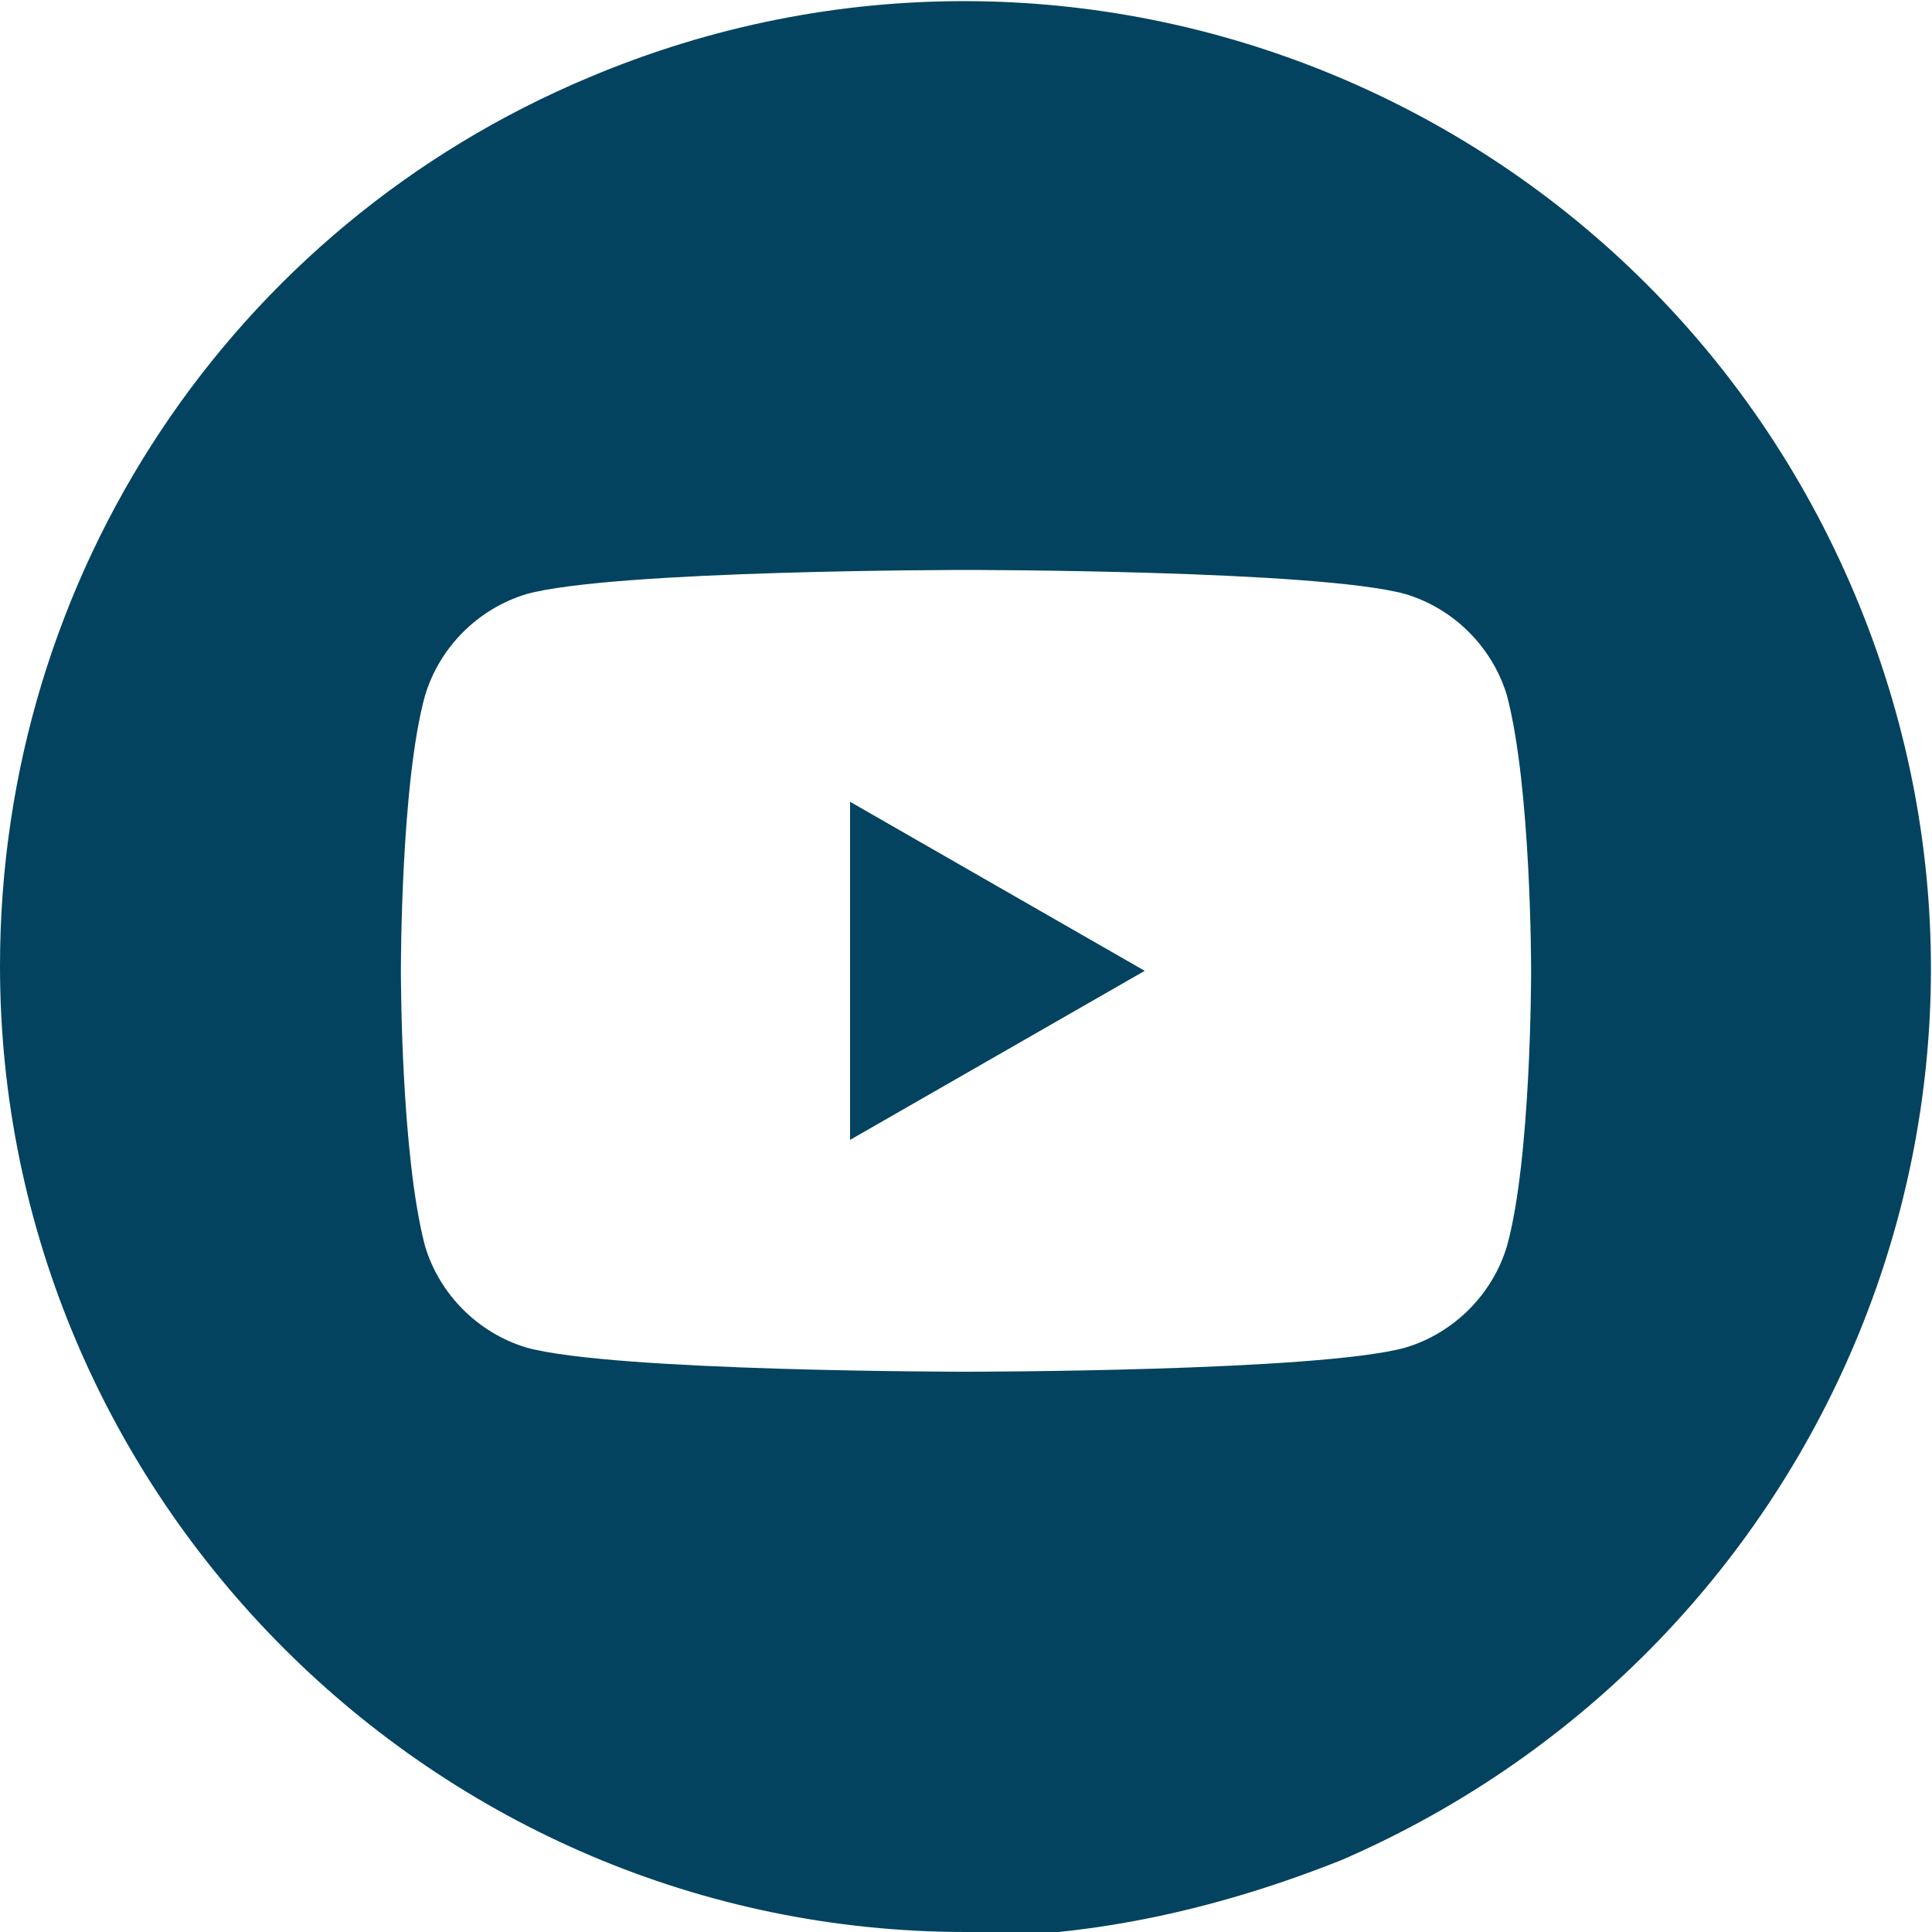 <?xml version="1.0" encoding="UTF-8"?> <svg xmlns="http://www.w3.org/2000/svg" id="b" version="1.1" viewBox="0 0 40 40"><defs><style> .st0 { fill: #03435f; } </style></defs><g id="c"><g id="d"><path id="f" class="st0" d="M414.6,41.6c-11.1,0-20-9-20-20.2,0-8.1,4.8-15.4,12.2-18.6,10.2-4.3,21.9.5,26.2,10.8,4.3,10.2-.5,22-10.6,26.4-2.5,1.1-5.1,1.6-7.8,1.6h0ZM414.6,13.1c0,0-7.3,0-9.1.5-1,.3-1.8,1.1-2.1,2.1-.5,1.8-.5,5.7-.5,5.7s0,3.9.5,5.7c.3,1,1.1,1.8,2.1,2.1,1.8.5,9.1.5,9.1.5s7.3,0,9.1-.5c1-.3,1.8-1.1,2.1-2.1.5-1.8.5-5.7.5-5.7s0-3.9-.5-5.7c-.3-1-1.1-1.8-2.1-2.1-1.8-.5-9.1-.5-9.1-.5h0ZM412.2,24.9v-7l6.1,3.5-6.1,3.5h0Z"></path></g></g><g id="c1" data-name="c"><g id="d1" data-name="d"><path id="f1" data-name="f" class="st0" d="M20,40C9,40,0,31,0,20,0,11.9,4.8,4.7,12.2,1.6c10.2-4.3,21.9.5,26.2,10.7,4.3,10.2-.5,21.8-10.6,26.2-2.5,1-5.1,1.6-7.8,1.6h0ZM20,11.8c0,0-7.3,0-9.1.5-1,.3-1.8,1.1-2.1,2.1-.5,1.8-.5,5.6-.5,5.7s0,3.8.5,5.7c.3,1,1.1,1.8,2.1,2.1,1.8.5,9.1.5,9.1.5s7.3,0,9.1-.5c1-.3,1.8-1.1,2.1-2.1.5-1.8.5-5.6.5-5.7s0-3.8-.5-5.7c-.3-1-1.1-1.8-2.1-2.1-1.8-.5-9.1-.5-9.1-.5h0ZM17.6,23.5v-6.9l6.1,3.5-6.1,3.5h0Z"></path></g></g><g id="c2" data-name="c"><path id="e" class="st0" d="M267.2,41.6c-11.1,0-20.1-9.1-20.1-20.2,0-8.1,4.8-15.4,12.2-18.6,10.2-4.3,22,.6,26.2,10.9,4.2,10.2-.5,21.9-10.6,26.3-2.5,1.1-5.1,1.6-7.8,1.6h0ZM259.1,11.8c-.8,0-1.4.6-1.4,1.4v16.4c0,.8.6,1.4,1.4,1.4h16.2c.8,0,1.4-.6,1.4-1.4V13.2c0-.8-.6-1.4-1.4-1.4h-16.3ZM267.9,28.1h-2.8v-9.1h2.7v1.3h0c.5-.9,1.5-1.5,2.6-1.5h.1c1.3,0,2.2.4,2.8,1.3.5,1,.7,2,.6,3.1v5h-2.8v-4.4c0-1,0-2.4-1.5-2.4s-1.7,1.2-1.7,2.3v4.5h0ZM263.3,28.1h-2.8v-9.1h2.8v9.1h0ZM261.9,17.7h0c-.9,0-1.6-.7-1.6-1.6s.7-1.6,1.6-1.6,1.6.7,1.6,1.6h0c0,.9-.7,1.6-1.6,1.6h0Z"></path></g><g id="c3" data-name="c"><path id="e1" data-name="e" class="st0" d="M-158.9,40c-11.1,0-20.1-9-20.1-20,0-8,4.8-15.3,12.2-18.4,10.2-4.2,22,.6,26.2,10.8,4.2,10.1-.5,21.7-10.6,26.1-2.5,1-5.1,1.6-7.8,1.6h0ZM-167,10.5c-.8,0-1.4.6-1.4,1.4v16.2c0,.8.6,1.4,1.4,1.4h16.2c.8,0,1.4-.6,1.4-1.4V11.9c0-.8-.6-1.4-1.4-1.4h-16.3ZM-158.2,26.7h-2.8v-9.1h2.7v1.2h0c.5-.9,1.5-1.5,2.6-1.5h.1c1.3,0,2.2.4,2.8,1.2.5.9.7,2,.6,3.1v5h-2.8v-4.4c0-1,0-2.4-1.5-2.4s-1.7,1.2-1.7,2.3v4.5h0ZM-162.7,26.7h-2.8v-9.1h2.8v9.1h0ZM-164.2,16.4h0c-.9,0-1.6-.7-1.6-1.6s.7-1.6,1.6-1.6,1.6.7,1.6,1.6h0c0,.9-.7,1.6-1.6,1.6h0Z"></path></g><g id="c4" data-name="c"><path class="st0" d="M340.9,41.5c-11,0-20-9-20-20.2,0-8.1,4.8-15.4,12.2-18.5,10.2-4.3,21.9.5,26.2,10.7,4.3,10.2-.5,22.1-10.6,26.4-2.5,1.1-5.1,1.6-7.8,1.6h0ZM340.9,10.1c-3,0-3.4,0-4.6,0-.9,0-1.9.2-2.7.5-1.5.6-2.7,1.8-3.3,3.3-.3.9-.5,1.8-.5,2.8,0,1.2,0,1.6,0,4.6v.2c0,3,0,3.4,0,4.6,0,.9.2,1.9.5,2.8.6,1.5,1.8,2.7,3.3,3.3.9.3,1.8.5,2.7.5,1.2,0,1.6,0,4.6,0s3.4,0,4.6,0c.9,0,1.9-.2,2.7-.5,1.5-.6,2.7-1.8,3.3-3.3.3-.9.5-1.8.5-2.8,0-1.2,0-1.6,0-4.7s0-3.5,0-4.7c0-.9-.2-1.9-.5-2.8-.6-1.5-1.8-2.7-3.3-3.3-.9-.3-1.8-.5-2.7-.5-1.2,0-1.6,0-4.6,0ZM340.9,30.7c-3,0-3.4,0-4.5,0-.7,0-1.4-.1-2.1-.4-1-.4-1.8-1.2-2.1-2.2-.2-.7-.4-1.4-.4-2.1,0-1.2,0-1.5,0-4.6s0-3.4,0-4.6c0-.7.1-1.4.4-2.1.4-1,1.2-1.8,2.1-2.2.7-.3,1.4-.4,2.1-.4,1.2,0,1.5,0,4.5,0s3.4,0,4.5,0c.7,0,1.4.1,2.1.4,1,.4,1.8,1.2,2.1,2.2.2.7.4,1.4.4,2.1,0,1.2,0,1.5,0,4.6s0,3.4,0,4.6c0,.7-.1,1.4-.4,2.1-.4,1-1.2,1.8-2.1,2.2-.7.3-1.4.4-2.1.4-1.2,0-1.5,0-4.5,0h0ZM340.9,15.6c-3.2,0-5.8,2.6-5.8,5.8s2.6,5.8,5.8,5.8,5.8-2.6,5.8-5.8-2.6-5.8-5.8-5.8h0ZM346.9,14c-.7,0-1.3.6-1.3,1.4s.6,1.4,1.3,1.4,1.3-.6,1.3-1.4h0c0-.7-.6-1.4-1.3-1.4h0ZM340.9,25.2c-2.1,0-3.7-1.7-3.7-3.8s1.7-3.8,3.7-3.8,3.7,1.7,3.7,3.8-1.7,3.8-3.7,3.8Z"></path></g><g id="c5" data-name="c"><path class="st0" d="M-38.7,40c-11,0-20-9-20-20,0-8,4.8-15.3,12.2-18.4,10.2-4.3,21.9.5,26.2,10.6,4.3,10.2-.5,21.9-10.6,26.2-2.5,1-5.1,1.6-7.8,1.6h0ZM-38.7,8.8c-3,0-3.4,0-4.6,0-.9,0-1.9.2-2.7.5-1.5.6-2.7,1.8-3.3,3.3-.3.9-.5,1.8-.5,2.7,0,1.2,0,1.6,0,4.5v.2c0,2.9,0,3.3,0,4.5,0,.9.2,1.9.5,2.7.6,1.5,1.8,2.7,3.3,3.3.9.3,1.8.5,2.7.5,1.2,0,1.6,0,4.6,0s3.4,0,4.6,0c.9,0,1.9-.2,2.7-.5,1.5-.6,2.7-1.8,3.3-3.3.3-.9.5-1.8.5-2.7,0-1.2,0-1.6,0-4.6s0-3.4,0-4.6c0-.9-.2-1.9-.5-2.7-.6-1.5-1.8-2.7-3.3-3.3-.9-.3-1.8-.5-2.7-.5-1.2,0-1.6,0-4.6,0ZM-38.7,29.2c-3,0-3.4,0-4.5,0-.7,0-1.4-.1-2.1-.4-1-.4-1.8-1.2-2.1-2.1-.2-.7-.4-1.4-.4-2.1,0-1.2,0-1.5,0-4.5s0-3.4,0-4.5c0-.7.1-1.4.4-2.1.4-1,1.2-1.8,2.1-2.1.7-.2,1.4-.4,2.1-.4,1.2,0,1.5,0,4.5,0s3.4,0,4.5,0c.7,0,1.4.1,2.1.4,1,.4,1.8,1.2,2.1,2.1.2.7.4,1.4.4,2.1,0,1.2,0,1.5,0,4.5s0,3.4,0,4.5c0,.7-.1,1.4-.4,2.1-.4,1-1.2,1.8-2.1,2.1-.7.2-1.4.4-2.1.4-1.2,0-1.5,0-4.5,0h0ZM-38.7,14.2c-3.2,0-5.8,2.6-5.8,5.8s2.6,5.8,5.8,5.8,5.8-2.6,5.8-5.8-2.6-5.8-5.8-5.8h0ZM-32.7,12.7c-.7,0-1.3.6-1.3,1.3s.6,1.3,1.3,1.3,1.3-.6,1.3-1.3h0c0-.7-.6-1.3-1.3-1.3h0ZM-38.7,23.8c-2.1,0-3.7-1.7-3.7-3.7s1.7-3.7,3.7-3.7,3.7,1.7,3.7,3.7-1.7,3.7-3.7,3.7Z"></path></g><g id="c6" data-name="c"><g id="d2" data-name="d"><g id="e2" data-name="e"><path id="g" class="st0" d="M190.4,41.4h0c-10.9-1.7-18.3-12.1-16.6-23,1.7-11,12-18.5,22.9-16.7,10.9,1.7,18.4,12.1,16.6,23-1.4,8.6-8.1,15.4-16.6,16.8v-14.1h4.7l.9-5.8h-5.5v-4c0-1.6,1.1-2.9,2.7-2.9h.3c0,0,.1,0,.2,0h2.6v-5h0c-1.5-.2-3-.4-4.5-.4-2,0-4,.6-5.5,2-.7.7-1.2,1.5-1.5,2.5-.4,1.1-.5,2.2-.5,3.4v4.4h-5.1v5.8h5.1v14.1h0Z"></path></g></g></g><path class="st0" d="M506.8,13.7c-4.2-10.3-16-15.2-26.2-10.9-7.4,3.2-12.2,10.5-12.2,18.6,0,11.2,9,20.2,20.1,20.2h0c2.7,0,5.3-.5,7.8-1.6,10.1-4.4,14.8-16.1,10.6-26.3ZM499.5,19.7s-1.4,0-2.5-.3c-1.5-.4-2.4-1-2.4-1,0,0-.6-.4-.7-.5v8.3c0,.5-.1,1.6-.5,2.6-.3.8-.8,1.6-1.3,2.2,0,0-.9,1.1-2.5,1.9-1.4.7-2.7.7-3,.7,0,0-2.2,0-4.1-1.2h0s0,0,0,0c-.7-.5-1.2-1-1.7-1.7-.6-.8-1-1.7-1.1-2h0c-.2-.5-.5-1.6-.4-2.7,0-1.9.7-3.1.9-3.4.4-.8,1-1.5,1.7-2.1,1.6-1.3,3.7-2,5.7-1.7v4.1c-.3-.1-.7-.2-1-.2-1.9,0-3.4,1.5-3.4,3.4s1.5,3.4,3.4,3.4c.6,0,1.2-.2,1.7-.4,1-.6,1.6-1.6,1.7-2.7h0s0,0,0,0c0,0,0,0,0,0,0-.2,0-.4,0-.6v-15.6h4s0,.4,0,1h0c.1.7.4,1.7,1.3,2.8.4.4.7.7,1.2,1,.1,0,.3.2.5.3,1,.5,2,.7,2.5.6v4Z"></path></svg> 